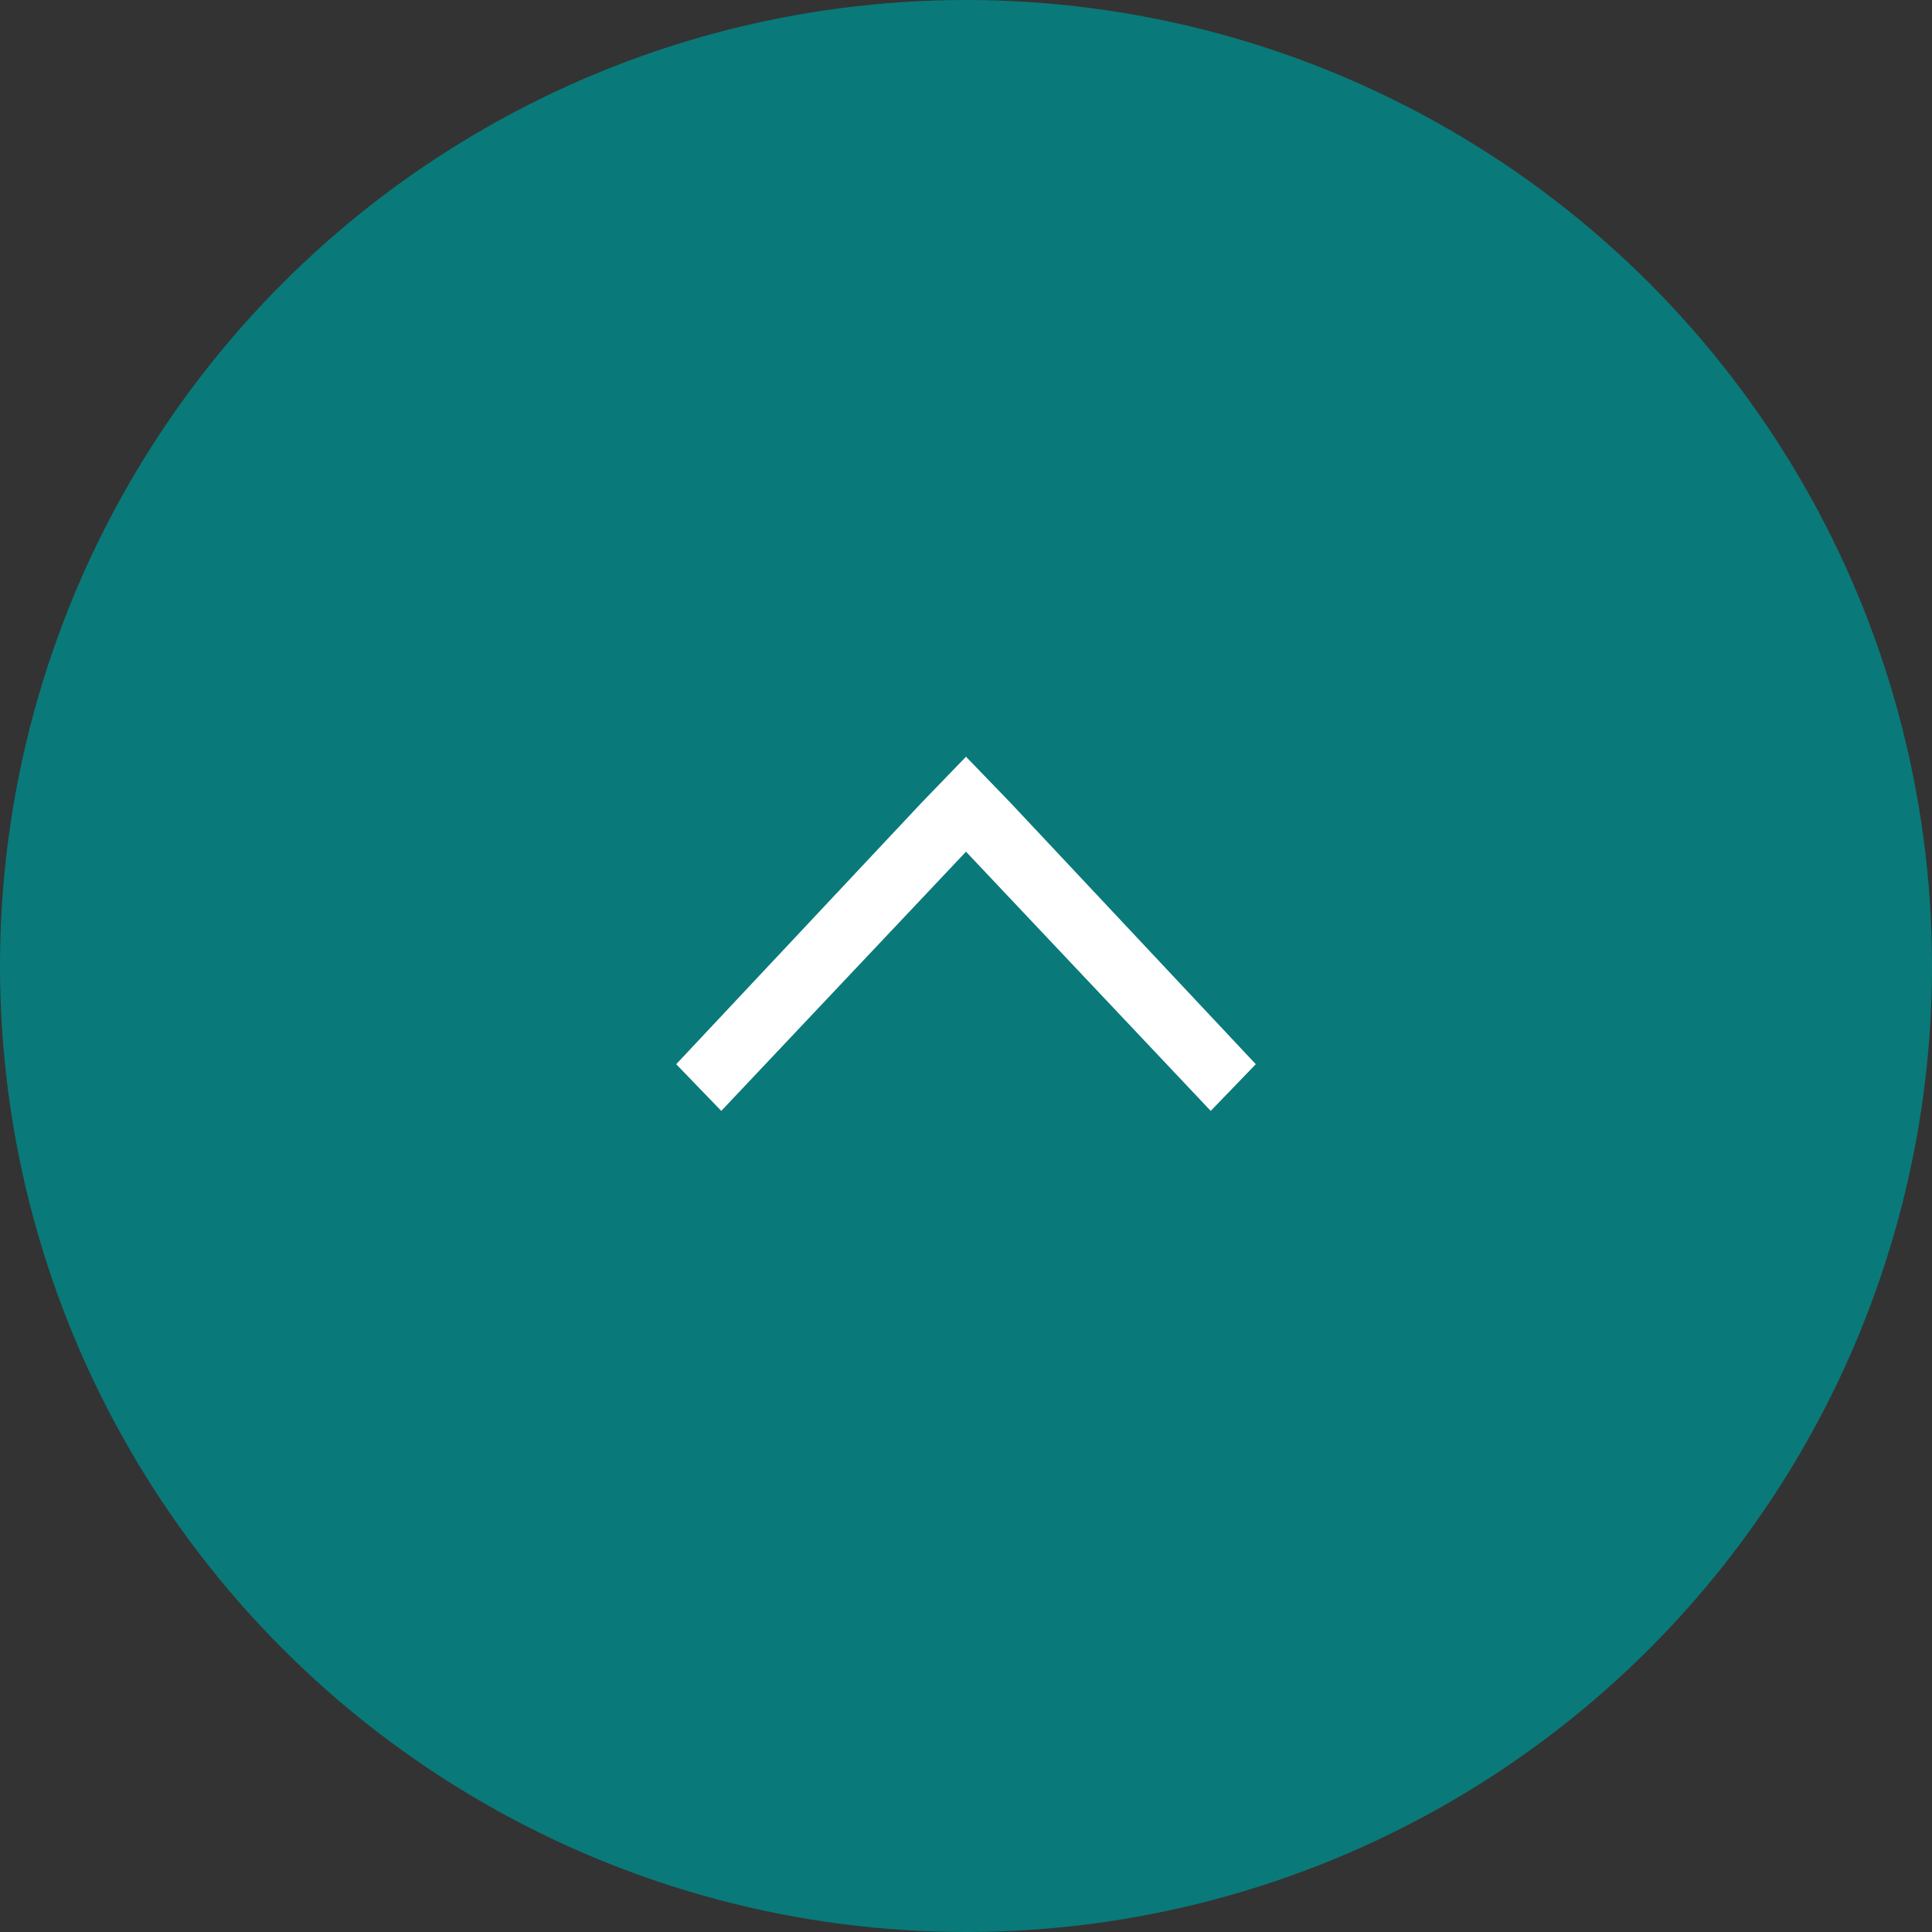 <svg xmlns="http://www.w3.org/2000/svg" viewBox="0 0 120 120"><rect x="0" y="0" width="120" height="120" fill="#333333" stroke="none"/><defs><style>.cls-1{opacity:0.8;}.cls-2{fill:#008b8b;}.cls-3{fill:#fff;}</style></defs><title>totop</title><g id="レイヤー_2" data-name="レイヤー 2"><g id="レイヤー_1-2" data-name="レイヤー 1"><g class="cls-1"><circle class="cls-2" cx="60" cy="60" r="60"/></g><polygon class="cls-3" points="78 66.1 62.8 49.9 62.8 49.9 60 47 57.2 49.9 57.2 49.9 42 66.1 44.8 69 60 52.9 75.2 69 78 66.1"/></g></g></svg>
